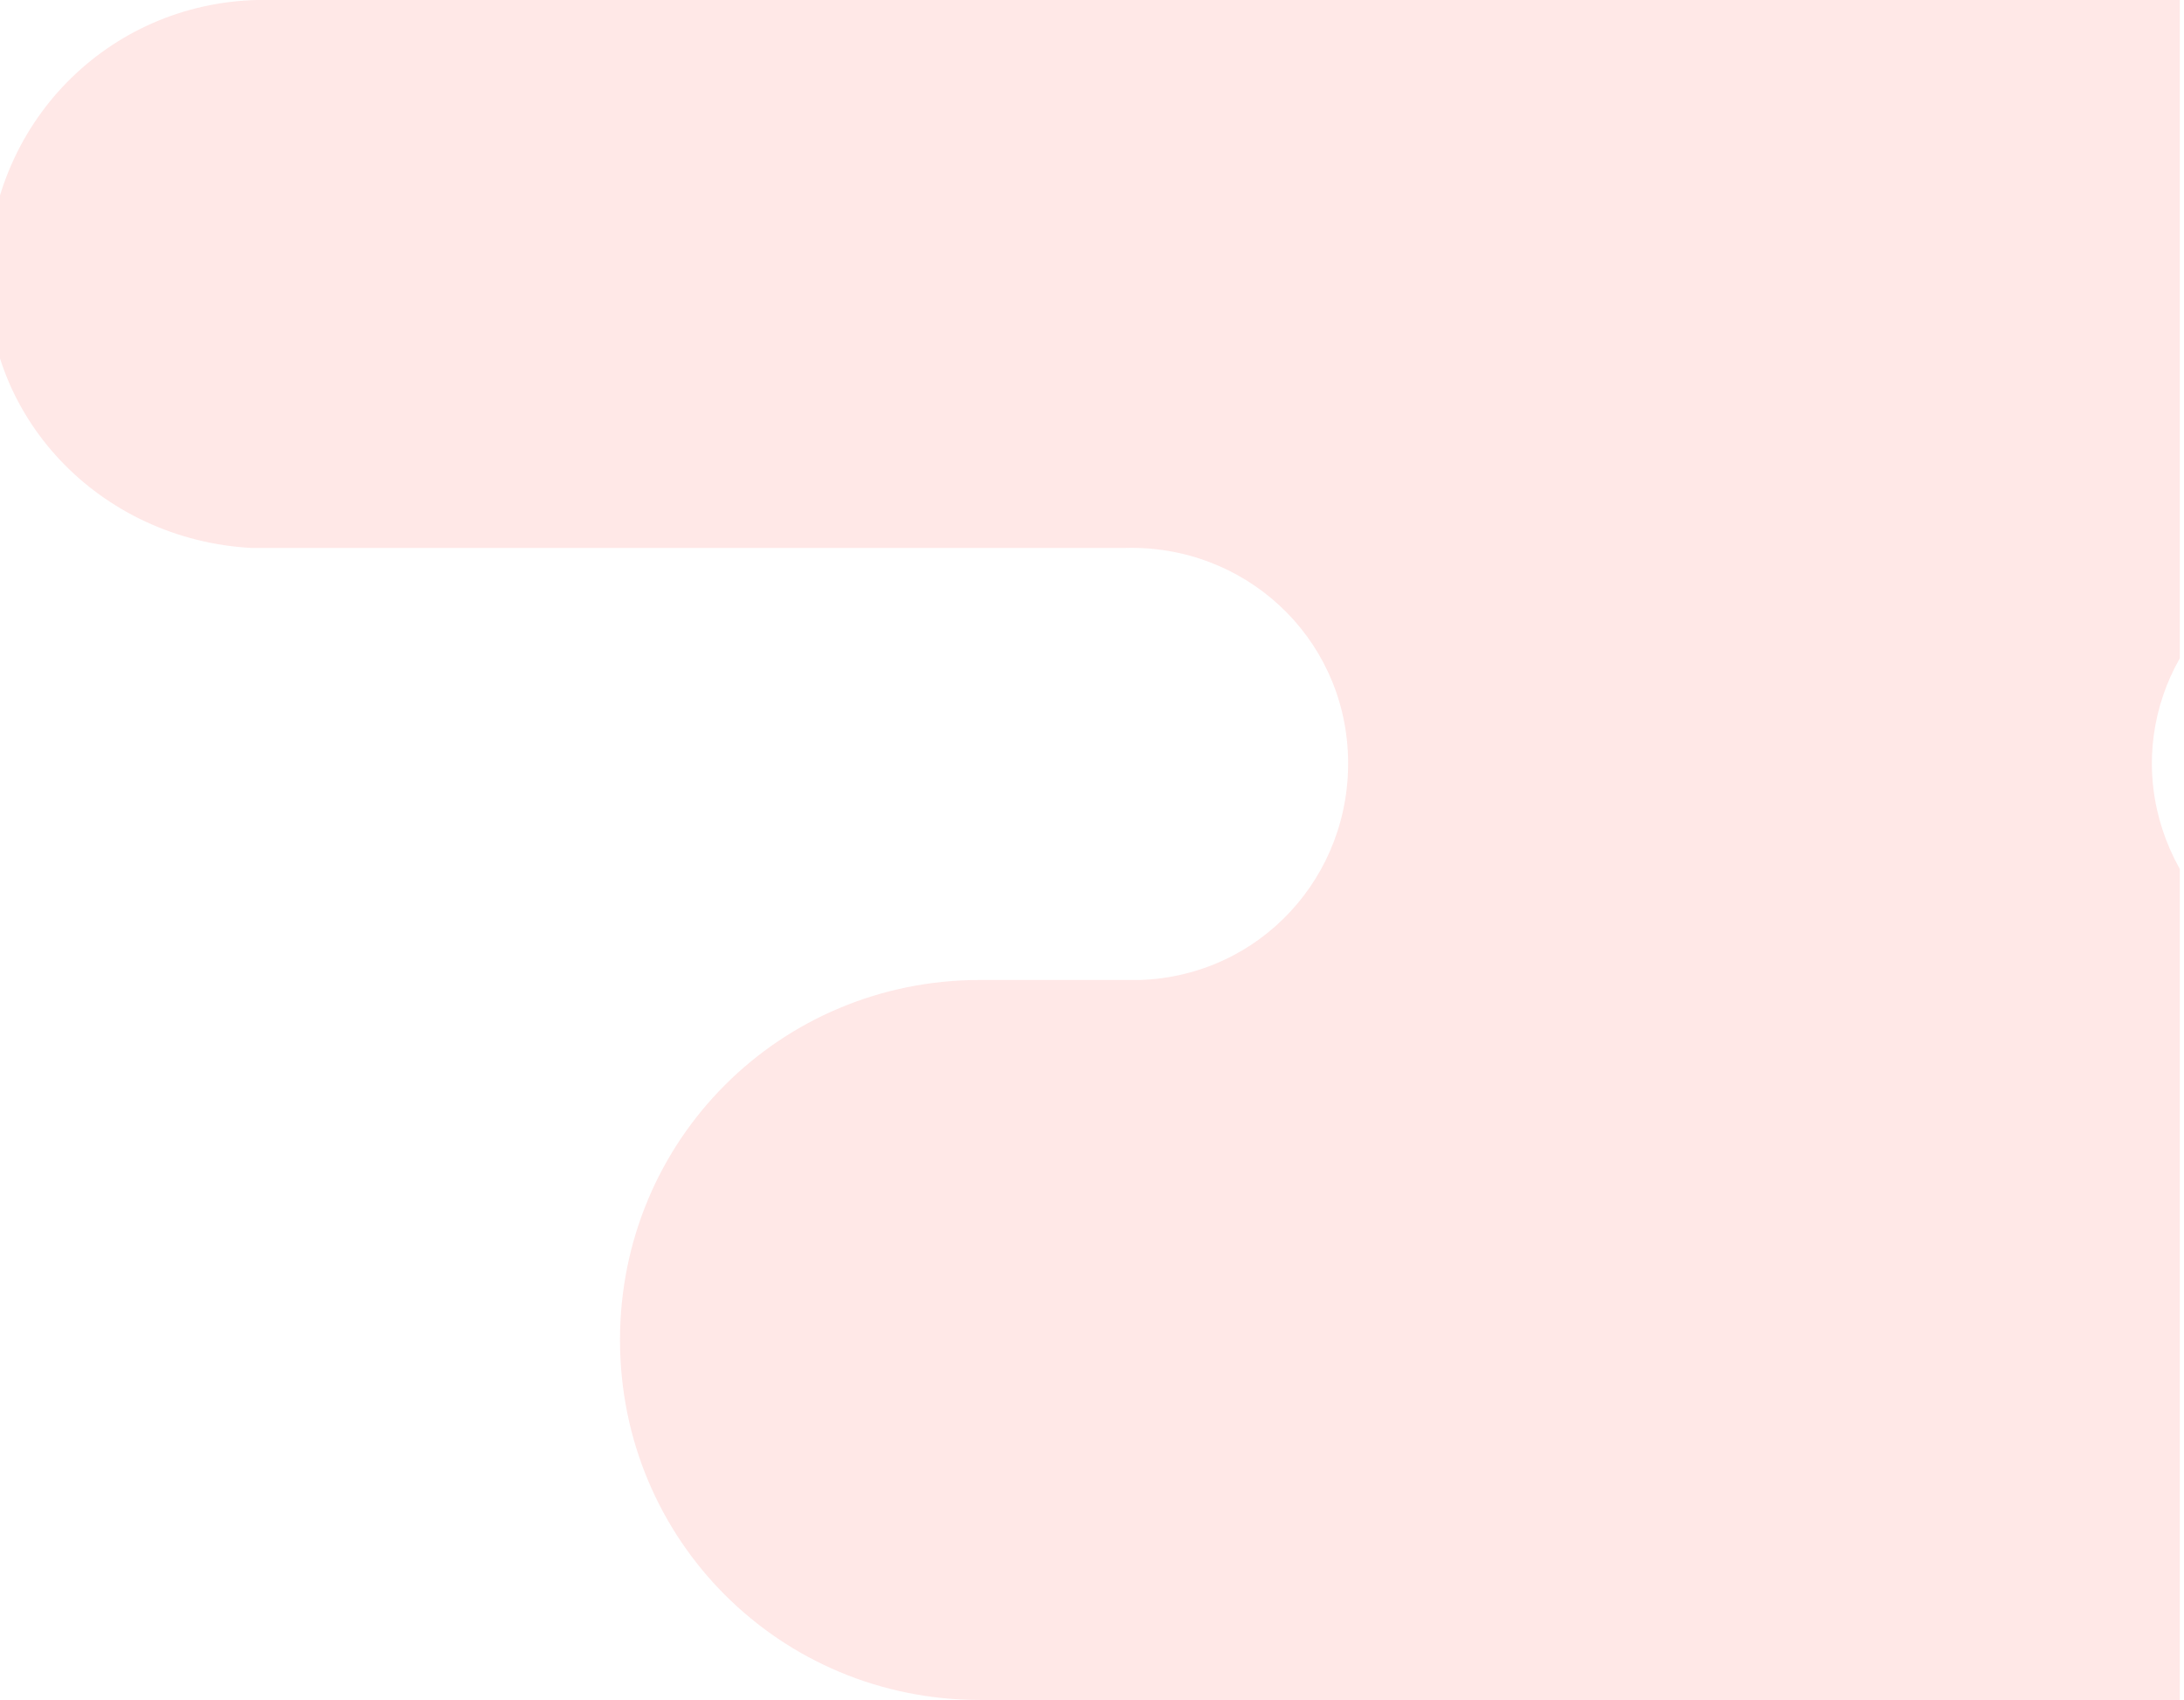 <?xml version="1.0" encoding="utf-8"?>
<!-- Generator: Adobe Illustrator 23.1.0, SVG Export Plug-In . SVG Version: 6.00 Build 0)  -->
<svg version="1.1" id="レイヤー_1" xmlns="http://www.w3.org/2000/svg" xmlns:xlink="http://www.w3.org/1999/xlink" x="0px"
	 y="0px" viewBox="0 0 54.6 42.5" style="enable-background:new 0 0 54.6 42.5;" xml:space="preserve">
<style type="text/css">
	.st0{clip-path:url(#SVGID_2_);}
	.st1{clip-path:url(#SVGID_4_);}
	.st2{clip-path:url(#SVGID_6_);}
	.st3{opacity:0.6;}
	.st4{clip-path:url(#SVGID_8_);}
	.st5{fill:#FFD8D7;}
</style>
<title>アートワーク 1</title>
<g>
	<g id="画像イメージ">
		<g id="アートワーク_1">
			<g>
				<defs>
					<rect id="SVGID_1_" x="-0.2" width="54.7" height="42.7"/>
				</defs>
				<clipPath id="SVGID_2_">
					<use xlink:href="#SVGID_1_"  style="overflow:visible;"/>
				</clipPath>
				<g class="st0">
					<g>
						<defs>
							<rect id="SVGID_3_" x="-0.2" width="54.7" height="42.7"/>
						</defs>
						<clipPath id="SVGID_4_">
							<use xlink:href="#SVGID_3_"  style="overflow:visible;"/>
						</clipPath>
						<g class="st1">
							<g>
								<defs>
									<rect id="SVGID_5_" x="-0.2" width="54.7" height="42.7"/>
								</defs>
								<clipPath id="SVGID_6_">
									<use xlink:href="#SVGID_5_"  style="overflow:visible;"/>
								</clipPath>
								<g class="st2">
									<g class="st3">
										<g>
											<defs>
												<rect id="SVGID_7_" width="84.2" height="42.5"/>
											</defs>
											<clipPath id="SVGID_8_">
												<use xlink:href="#SVGID_7_"  style="overflow:visible;"/>
											</clipPath>
											<g class="st4">
												<path class="st5" d="M75.2,24.5H59c-3-0.1-5.3-2.7-5.2-5.6c0.1-2.8,2.4-5.1,5.2-5.2h1.8c3.8,0.1,6.9-2.8,7.1-6.6
													S65.1,0.1,61.4,0c-0.2,0-0.3,0-0.5,0H6.8C3-0.1-0.1,2.8-0.3,6.6s2.8,6.9,6.6,7.1c0.2,0,0.3,0,0.5,0h21.3
													c3-0.1,5.5,2.2,5.6,5.2c0.1,3-2.2,5.5-5.2,5.6c-0.2,0-0.3,0-0.5,0h-3.5c-5,0-9,4-9,9s4,9,9,9h50.6c5,0,9-4,9-9
													S80.2,24.5,75.2,24.5"/>
											</g>
										</g>
									</g>
								</g>
							</g>
						</g>
					</g>
				</g>
			</g>
		</g>
	</g>
</g>
</svg>
